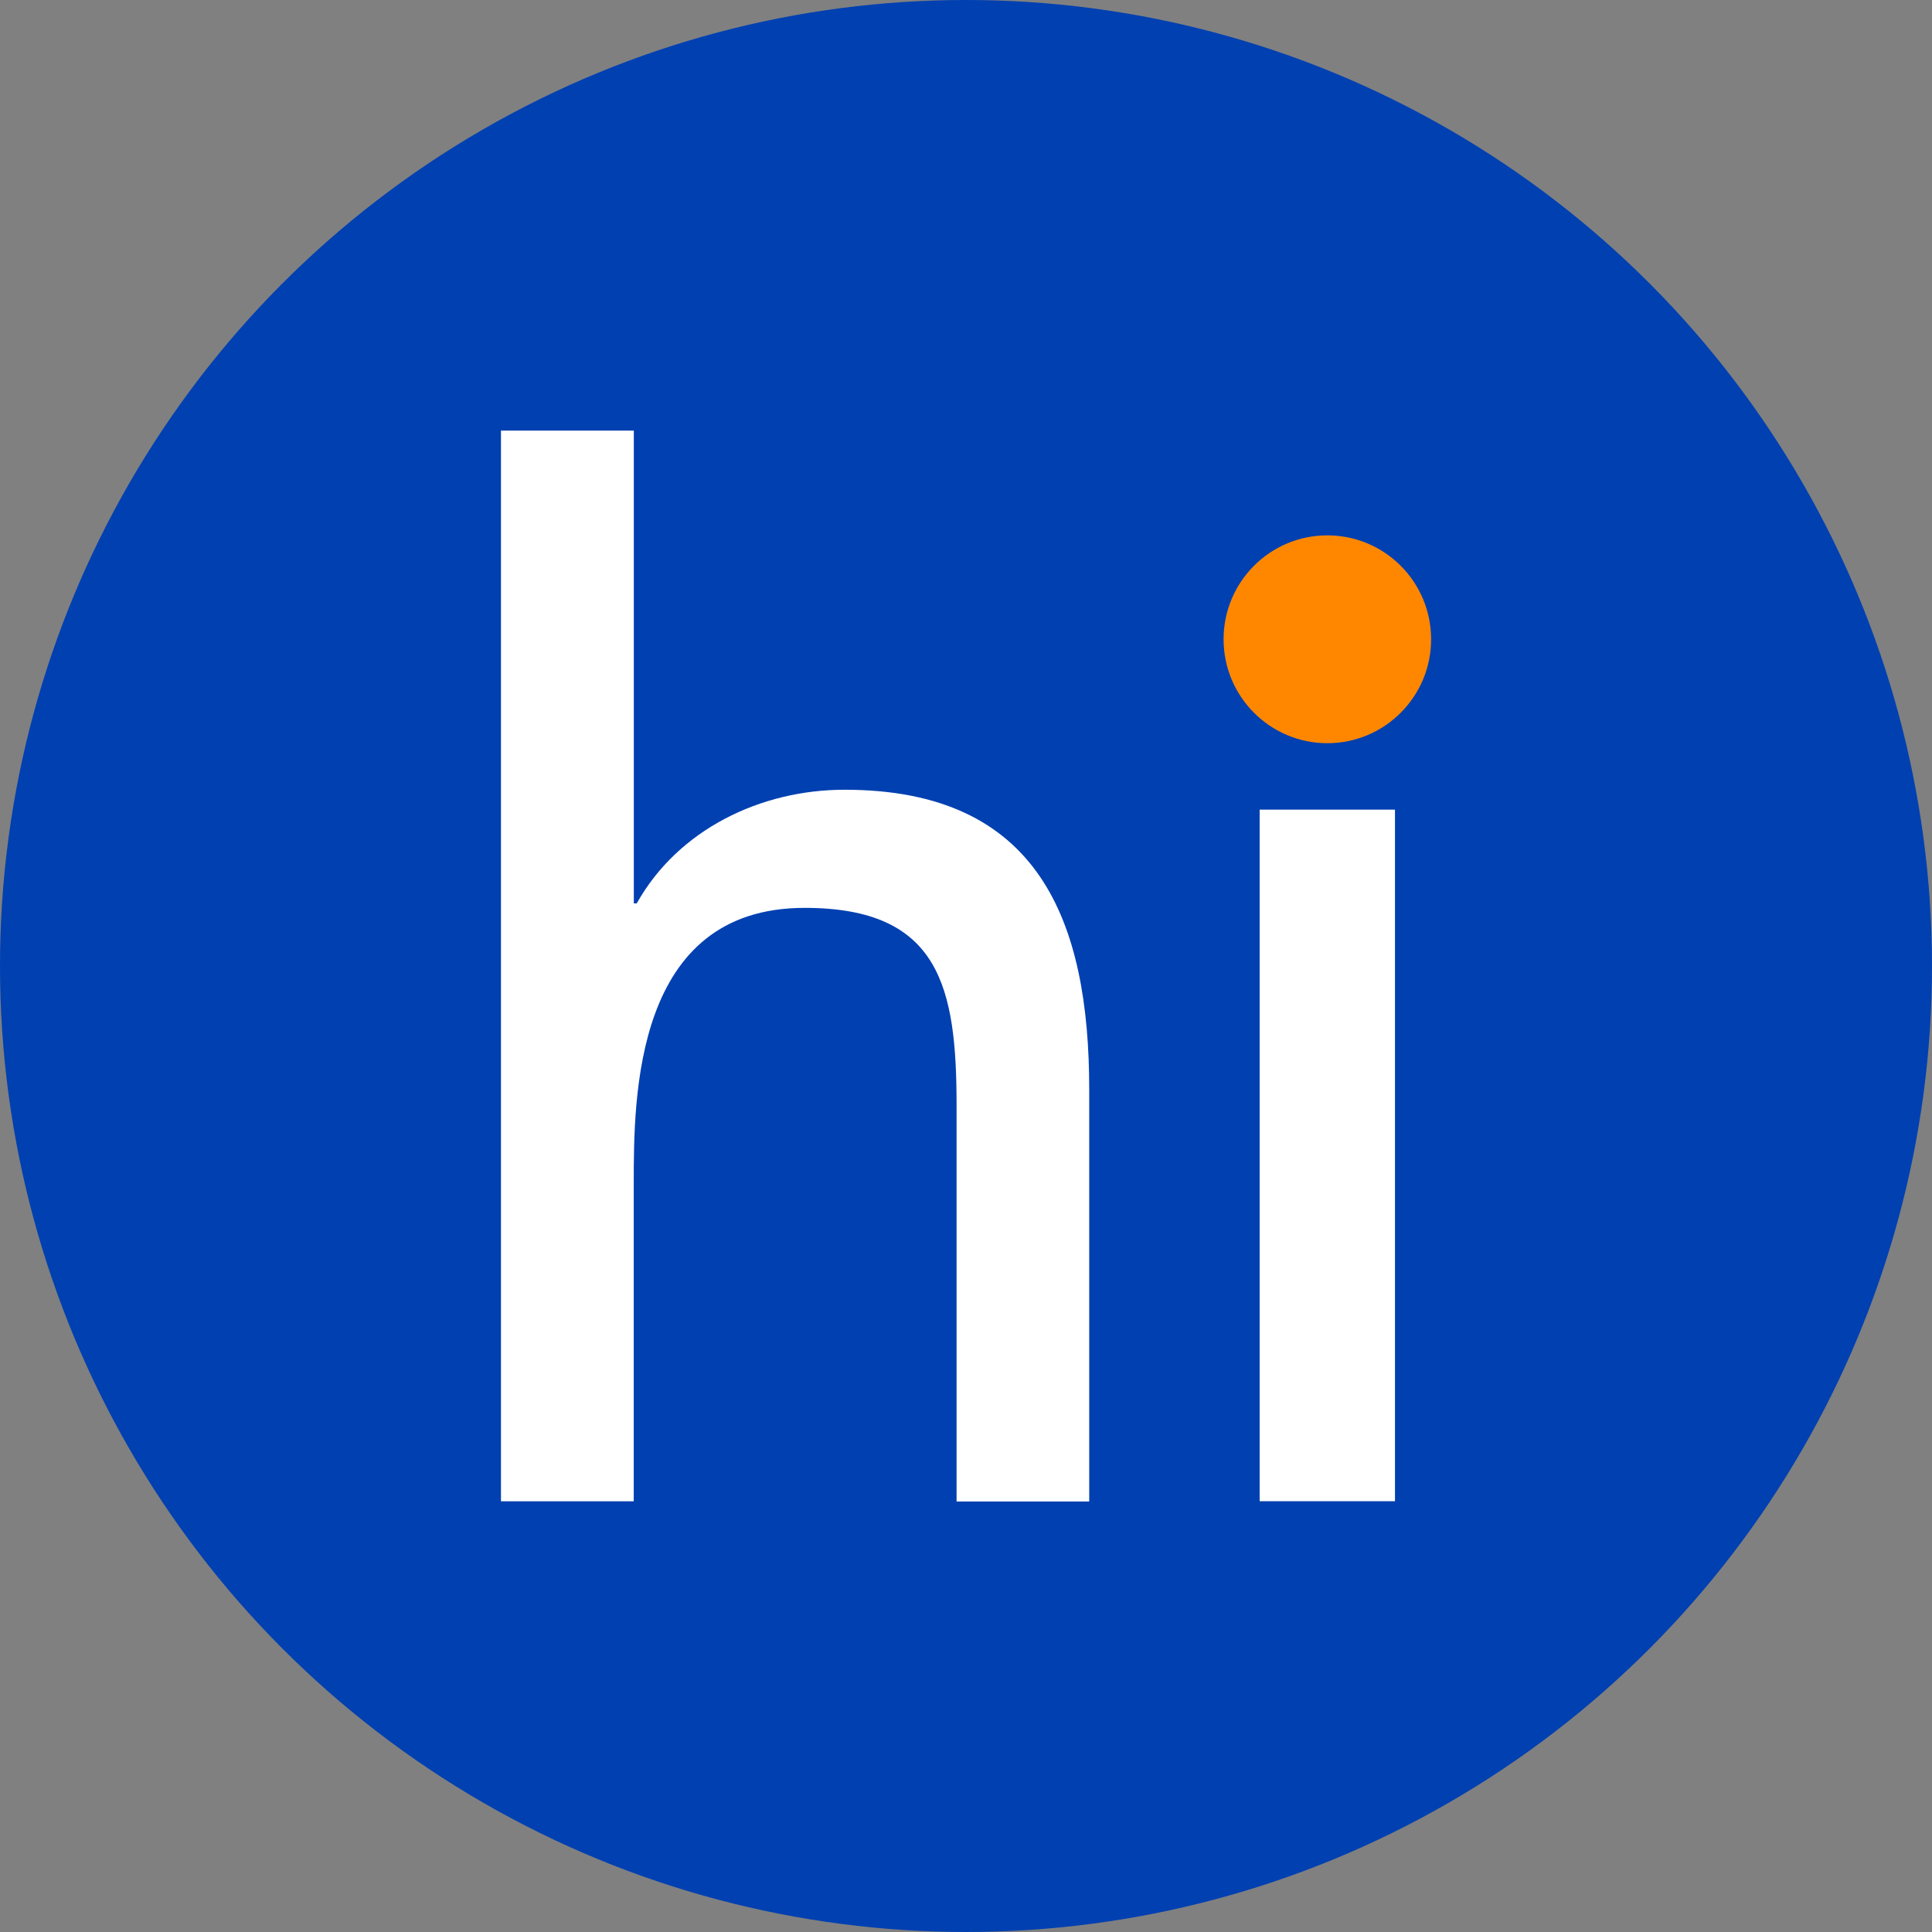 <?xml version="1.0" encoding="UTF-8"?><svg id="Capa_1" xmlns="http://www.w3.org/2000/svg" width="258.24" height="258.24" viewBox="0 0 258.24 258.24"><rect x="0" y="0" width="258.24" height="258.24" fill="#808080" stroke="none"/><defs><style>.cls-1{fill:#ff8700;}.cls-1,.cls-2,.cls-3{stroke-width:0px;}.cls-2{fill:#0040b1;}.cls-3{fill:#fff;}</style></defs><circle class="cls-2" cx="129.12" cy="129.12" r="129.12"/><path class="cls-1" d="M163.55,85.45c0-7.67,6.2-13.89,13.87-13.89s13.87,6.22,13.87,13.89-6.22,13.89-13.87,13.89-13.87-6.22-13.87-13.89"/><path class="cls-3" d="M66.96,57.55v143.12h17.75v-42.42c0-11.53,0-36.9,22.84-36.9,18.11,0,20.31,10.66,20.31,26.46v52.89h17.73v-55.06c0-22.53-6.7-40.08-32.7-40.08-11.24,0-22.26,5.33-27.78,15.19h-.39v-63.19h-17.75,0Z"/><rect class="cls-3" x="168.37" y="108.22" width="18.09" height="92.44"/></svg>